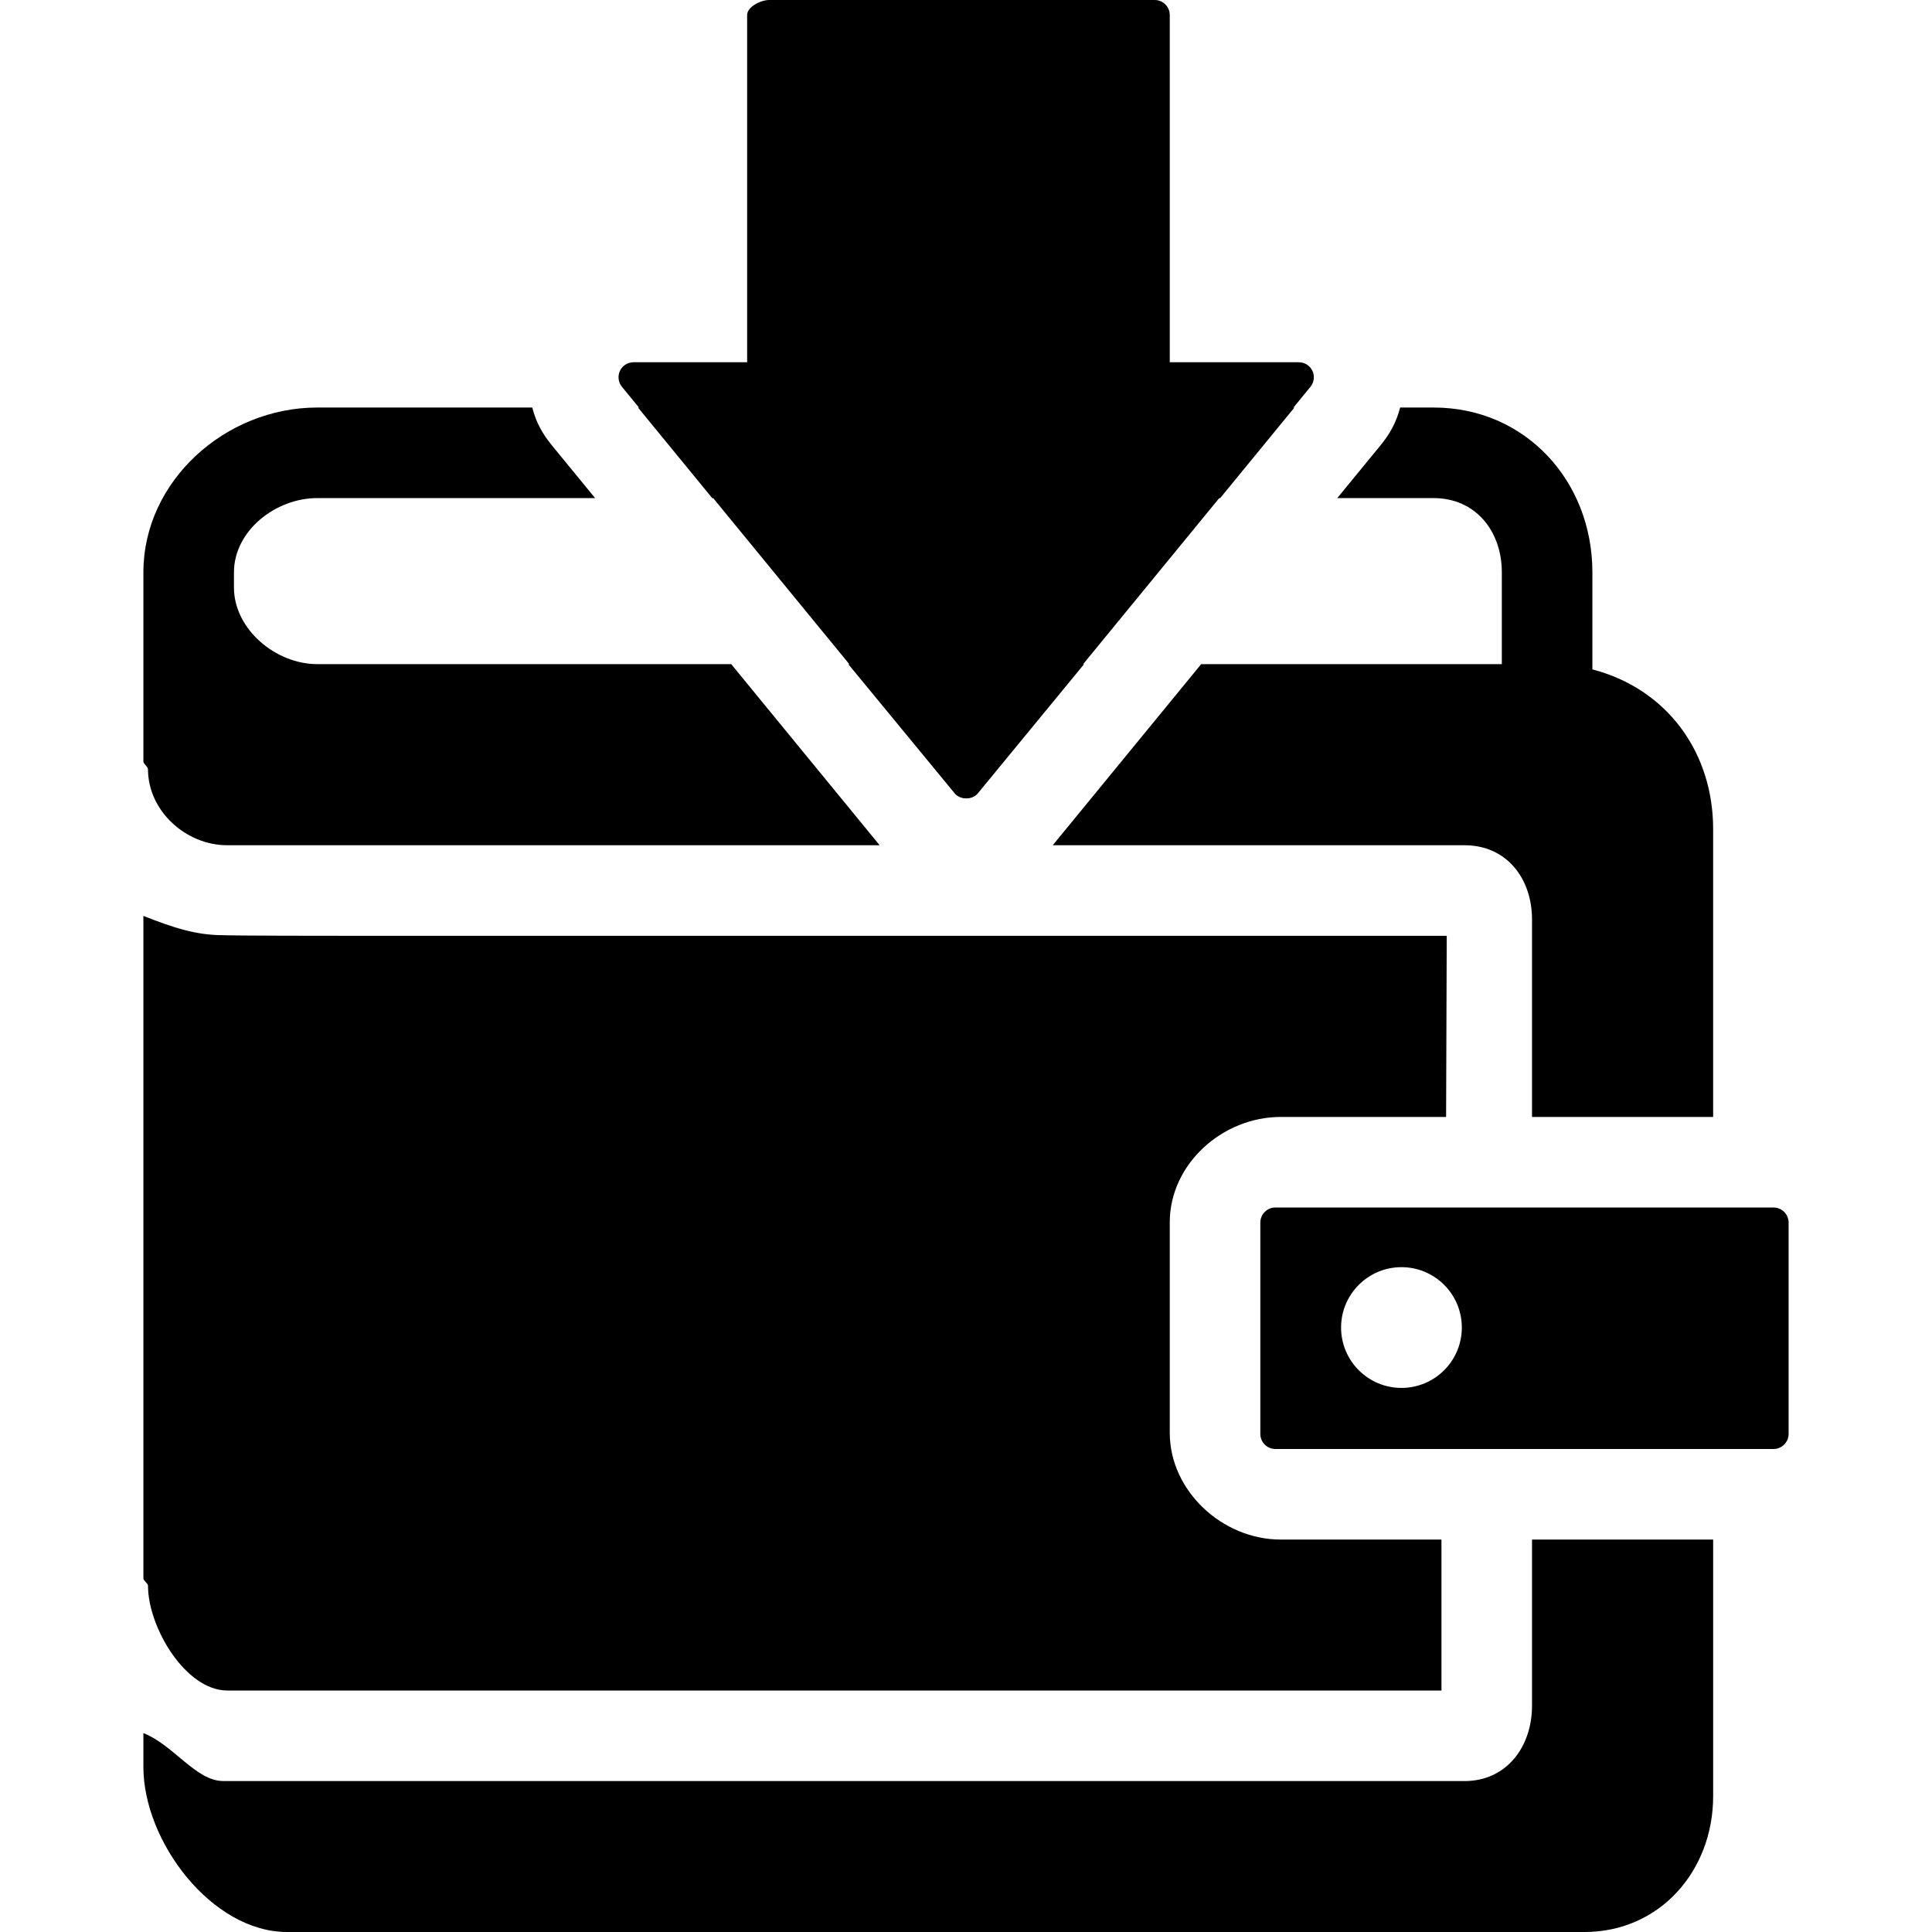 <?xml version="1.0" encoding="iso-8859-1"?>
<!-- Uploaded to: SVG Repo, www.svgrepo.com, Generator: SVG Repo Mixer Tools -->
<svg fill="#000000" height="800px" width="800px" version="1.1" id="Layer_1" xmlns="http://www.w3.org/2000/svg" xmlns:xlink="http://www.w3.org/1999/xlink" 
	 viewBox="0 0 512 512" xml:space="preserve">
<g>
	<g>
		<path d="M470,320H338c-2.212,0-4,1.792-4,4v56c0,2.208,1.788,4,4,4h132c2.212,0,4-1.792,4-4v-56C474,321.792,472.212,320,470,320z
			 M371.4,367.812c-8.836,0-16-7.168-16-16c0-8.836,7.164-16,16-16s16,7.164,16,16C387.4,360.644,380.236,367.812,371.4,367.812z"/>
	</g>
</g>
<g>
	<g>
		<path d="M406,408v44.008c0,11.024-6.844,19.992-17.868,19.992h-249.5H118.6H60.24c-0.024,0-1.072-0.008-1.096-0.008
			C51.892,471.98,46,462.424,38,459.288v8.96C38,488.1,56.196,512,76.048,512h37.22h12.148h294.516
			c19.852,0,34.072-16.148,34.072-36v-68H406z"/>
	</g>
</g>
<g>
	<g>
		<path d="M339.4,296h43.832l0.168-48H95.712c-35.492,0-36.54-0.164-36.568-0.164C51.892,247.828,46,245.864,38,242.728v175.548
			c0,0.648,1.224,1.304,1.224,1.976c0,11.032,9.98,27.752,21.012,27.752c0.012,0,0.036,0,0.048,0H382v-40h-42.6V408
			c-15.44,0-29.4-12.876-29.4-28.312v-55.752C310,308.5,323.956,296,339.4,296z"/>
	</g>
</g>
<g>
	<g>
		<path d="M347.8,98.272c-0.66-1.396-2.064-2.272-3.612-2.272H310V4c0-2.212-1.788-4-4-4H203.852C201.64,0,198,1.788,198,4v92
			h-30.084c-1.548,0-2.956,0.872-3.616,2.272c-0.66,1.4-0.456,3.036,0.52,4.236l88.144,107.528c0.756,0.924,1.888,1.464,3.092,1.464
			c1.192,0,2.332-0.536,3.092-1.46l88.132-107.524C348.256,101.316,348.46,99.668,347.8,98.272z"/>
	</g>
</g>
<g>
	<g>
		<path d="M224.804,176l28.156,34.192c0.756,0.924,1.892,1.388,3.092,1.388c1.196,0,2.332-0.42,3.092-1.348L287.296,176H224.804z"/>
	</g>
</g>
<g>
	<g>
		<polygon points="169.072,108 188.744,132 323.36,132 343.032,108 		"/>
	</g>
</g>
<g>
	<g>
		<path d="M422,177.396v-25.708C422,127.424,404.196,108,379.928,108h-8.876c-1.032,4-2.756,7.04-5.212,10.032L354.392,132h25.54
			C390.96,132,398,140.66,398,151.688V176h-79.672l-39.344,48h109.148c11.024,0,17.868,8.664,17.868,19.692V296h48v-76.312
			C454,199.588,442,182.632,422,177.396z"/>
	</g>
</g>
<g>
	<g>
		<path d="M193.772,176H84.052C73.032,176,62,166.716,62,155.688v-4C62,140.66,73.032,132,84.056,132h73.656l-11.444-13.96
			c-2.456-2.992-4.184-6.04-5.216-10.04H84.056C59.796,108,38,127.424,38,151.688v50.14c0,0.608,1.216,1.38,1.216,2.016
			C39.216,214.872,49.22,224,60.244,224c0.016,0,0.028,0,0.04,0H233.12L193.772,176z"/>
	</g>
</g>
</svg>